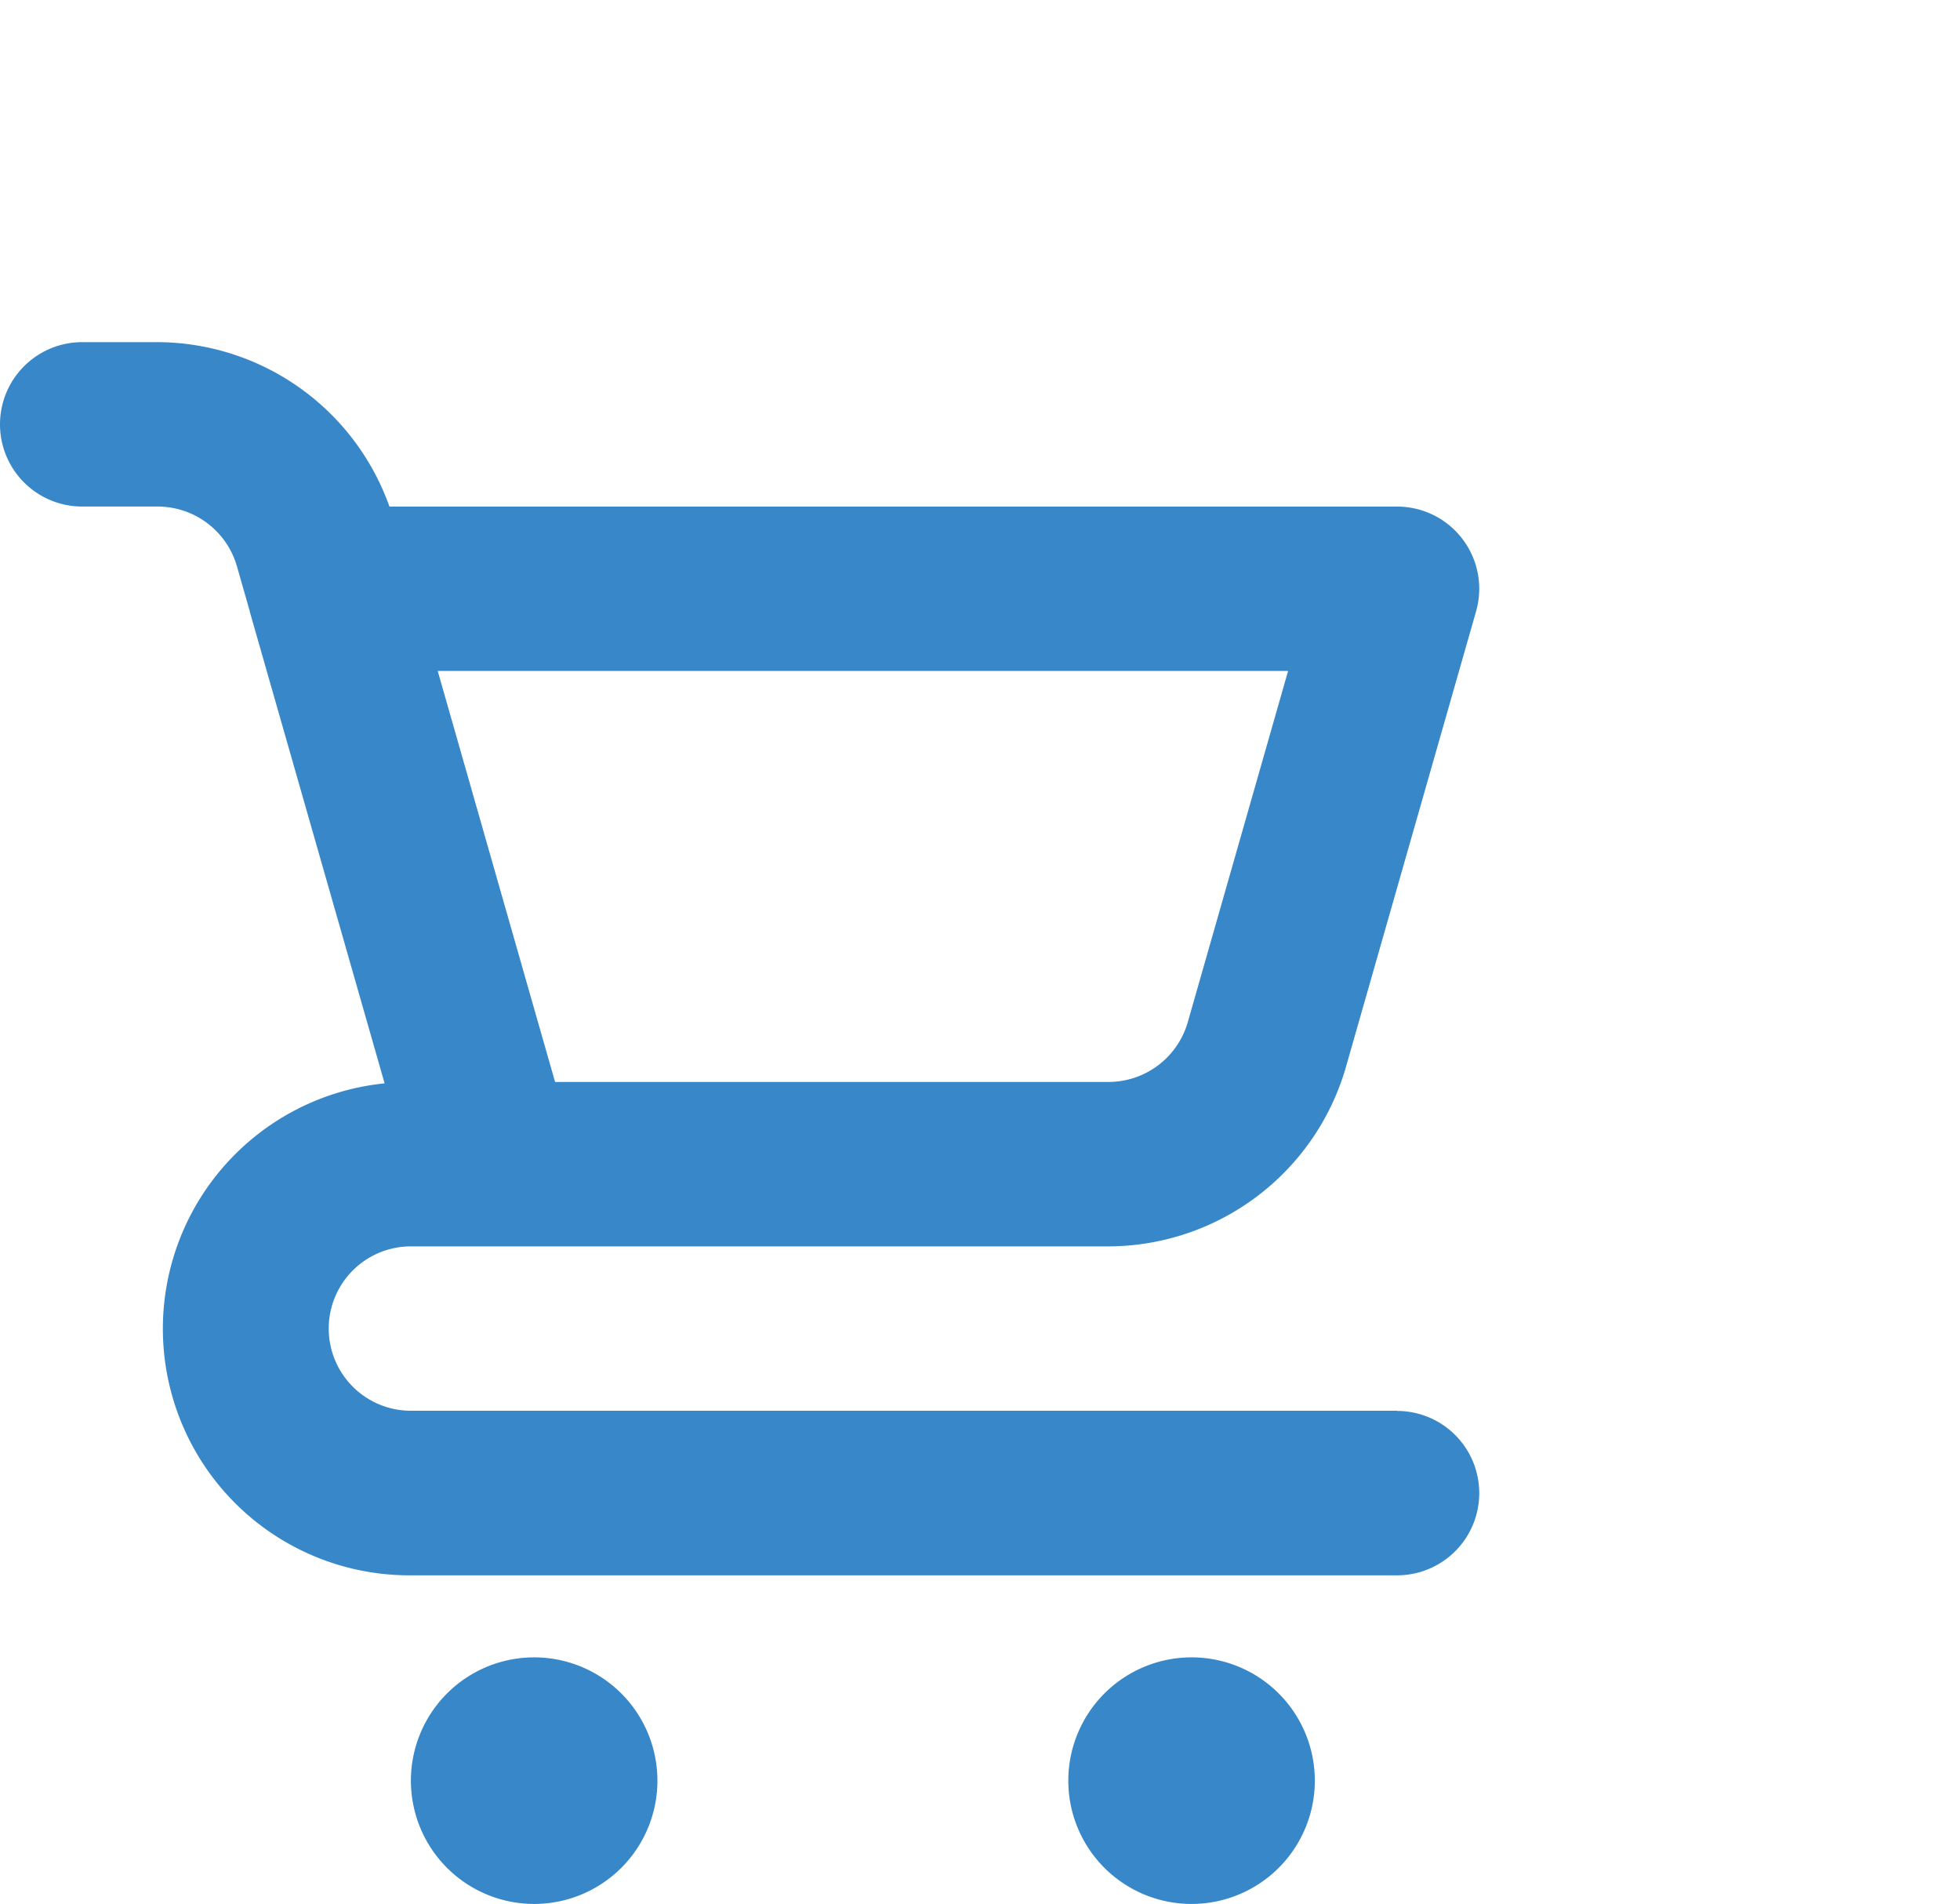 <svg xmlns="http://www.w3.org/2000/svg" width="53" height="51.472" viewBox="0 0 53 51.472">
  <g id="Group_37454" data-name="Group 37454" transform="translate(-1801.397 -123.632)">
    <path id="Path_1030" data-name="Path 1030" d="M16.444,38.556a3.333,3.333,0,1,0,3.333,3.333A3.333,3.333,0,0,0,16.444,38.556Zm23.333-6.667H13.111a2.222,2.222,0,0,1,0-4.444H31.98a6.7,6.7,0,0,0,6.411-4.835l3.523-12.332a2.222,2.222,0,0,0-2.137-2.833H12.531A6.681,6.681,0,0,0,6.27,3H4.222a2.222,2.222,0,0,0,0,4.444H6.27A2.232,2.232,0,0,1,8.406,9.056l.346,1.211v.011L12.4,23.038a6.667,6.667,0,0,0,.713,13.3H39.778a2.222,2.222,0,1,0,0-4.444Zm-2.946-20-2.714,9.5A2.232,2.232,0,0,1,31.98,23H17.01l-.567-1.983-2.607-9.128Zm-2.61,26.667a3.333,3.333,0,1,0,3.333,3.333A3.333,3.333,0,0,0,34.222,38.556Z" transform="translate(1799.397 129.882)" fill="#3787c9"/>
  </g>
</svg>
